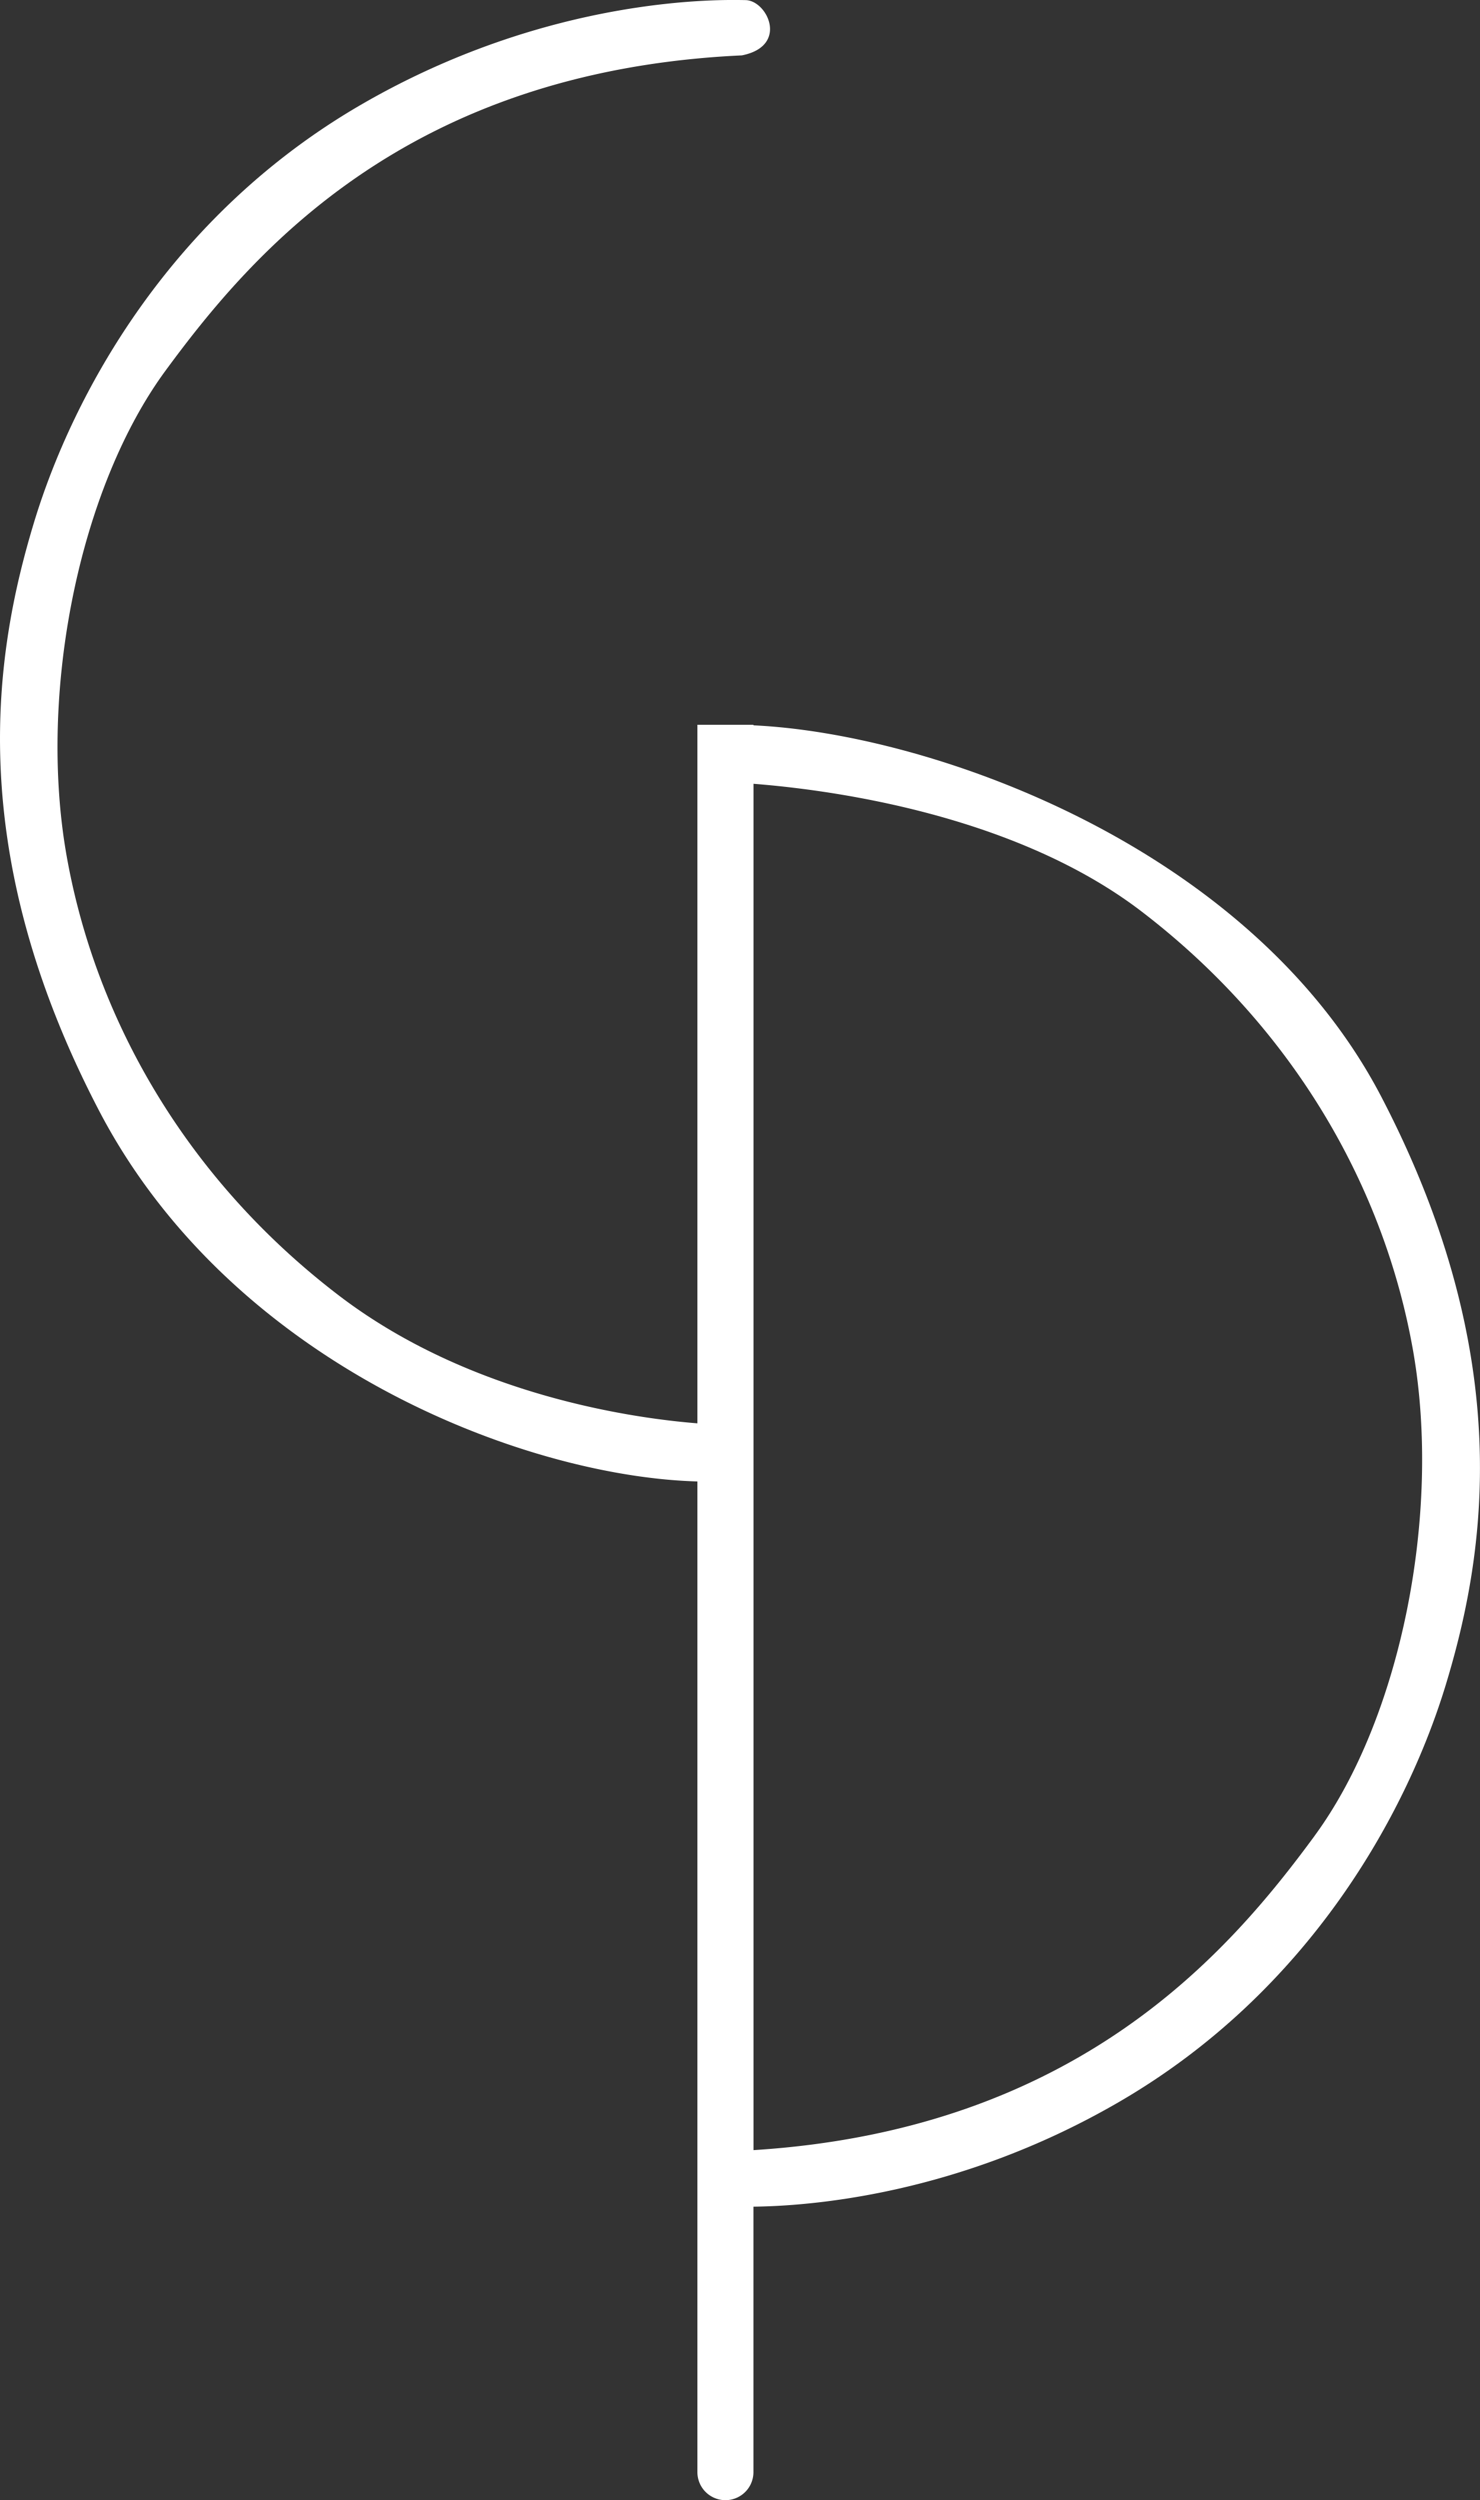<svg id="Calque_1" data-name="Calque 1" xmlns="http://www.w3.org/2000/svg" viewBox="0 0 265.44 448.31"><rect x="0" y="0" width="265.44" height="448.31" fill="#333333" stroke="none"/><defs><style>.cls-1{fill:#fff;}</style></defs><title>logo_blanc</title><path class="cls-1" d="M247.32,196.66c-23.43-45-80.86-65.18-112.63-66.64v-.1H124.64V255.18c-9.38-.75-40-4.31-64.4-23-27.37-20.94-43.56-49.57-48.73-78.75s2.23-65.9,17.73-87S72.49,12.68,132.62,9.89c8.47-1.68,4.56-9.85.65-9.91s-35-1-69.12,18.85S12.63,70.63,5.65,93.67-7.2,152,17.24,198.95C41,244.65,93.54,264.73,124.64,265.6V443.24a5,5,0,1,0,10.05,0v-47.6c9.65-.12,36.58-1.9,65.71-18.86,34.07-19.83,51.52-51.8,58.5-74.84S271.76,243.57,247.32,196.66Zm-12,132.51c-15.25,20.75-42.44,52.66-100.62,56.33v-245c11.94.94,46.12,4.92,69.62,22.91C231.69,184.37,247.88,213,253,242.17S250.81,308.08,235.32,329.16Z" transform="translate(0.44 0.04)"/></svg>